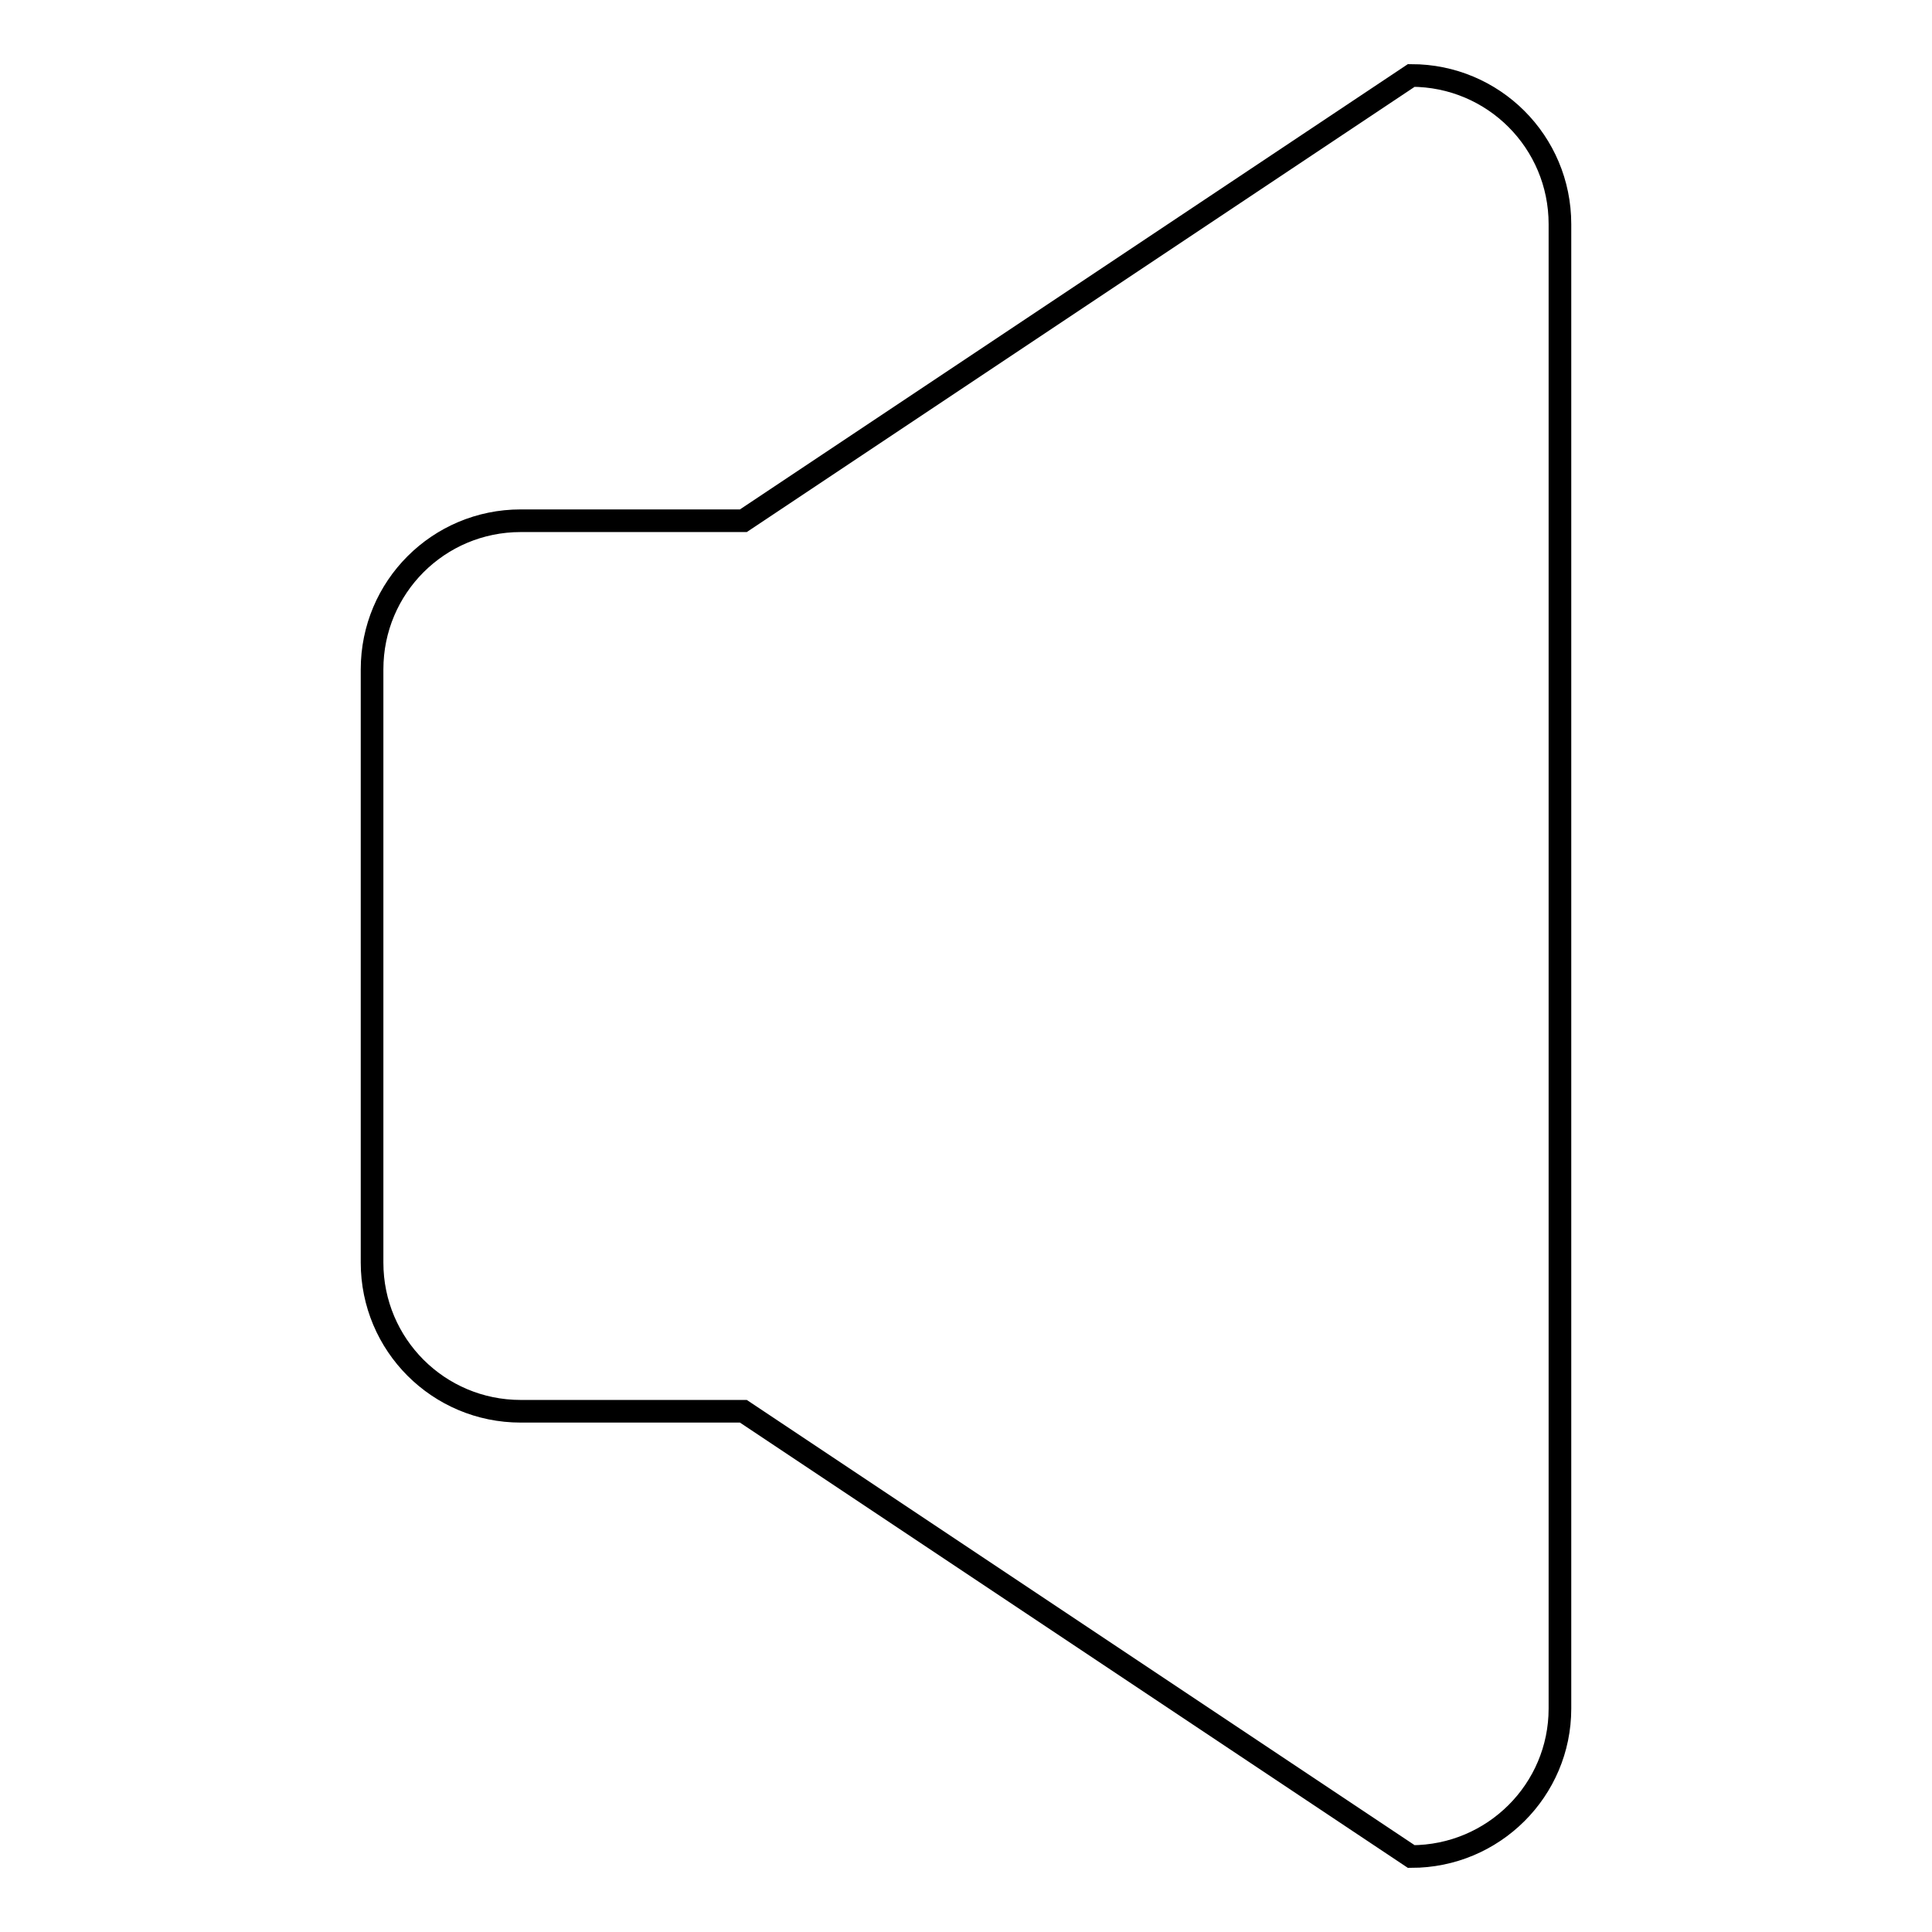 <?xml version="1.0" encoding="utf-8"?>
<!-- Svg Vector Icons : http://www.onlinewebfonts.com/icon -->
<!DOCTYPE svg PUBLIC "-//W3C//DTD SVG 1.1//EN" "http://www.w3.org/Graphics/SVG/1.1/DTD/svg11.dtd">
<svg version="1.1" xmlns="http://www.w3.org/2000/svg" xmlns:xlink="http://www.w3.org/1999/xlink" x="0px" y="0px" viewBox="0 0 256 256" enable-background="new 0 0 256 256" xml:space="preserve">
<g><g><path stroke-width="3" fill-opacity="0" stroke="#000000"  d="M187,246l-88.5-59H69c-10.9,0-19.7-8.8-19.7-19.7V88.7C49.3,77.8,58.1,69,69,69h29.5L187,10c10.9,0,19.7,8.8,19.7,19.7v196.7C206.7,237.2,197.9,246,187,246z"/></g></g>
</svg>